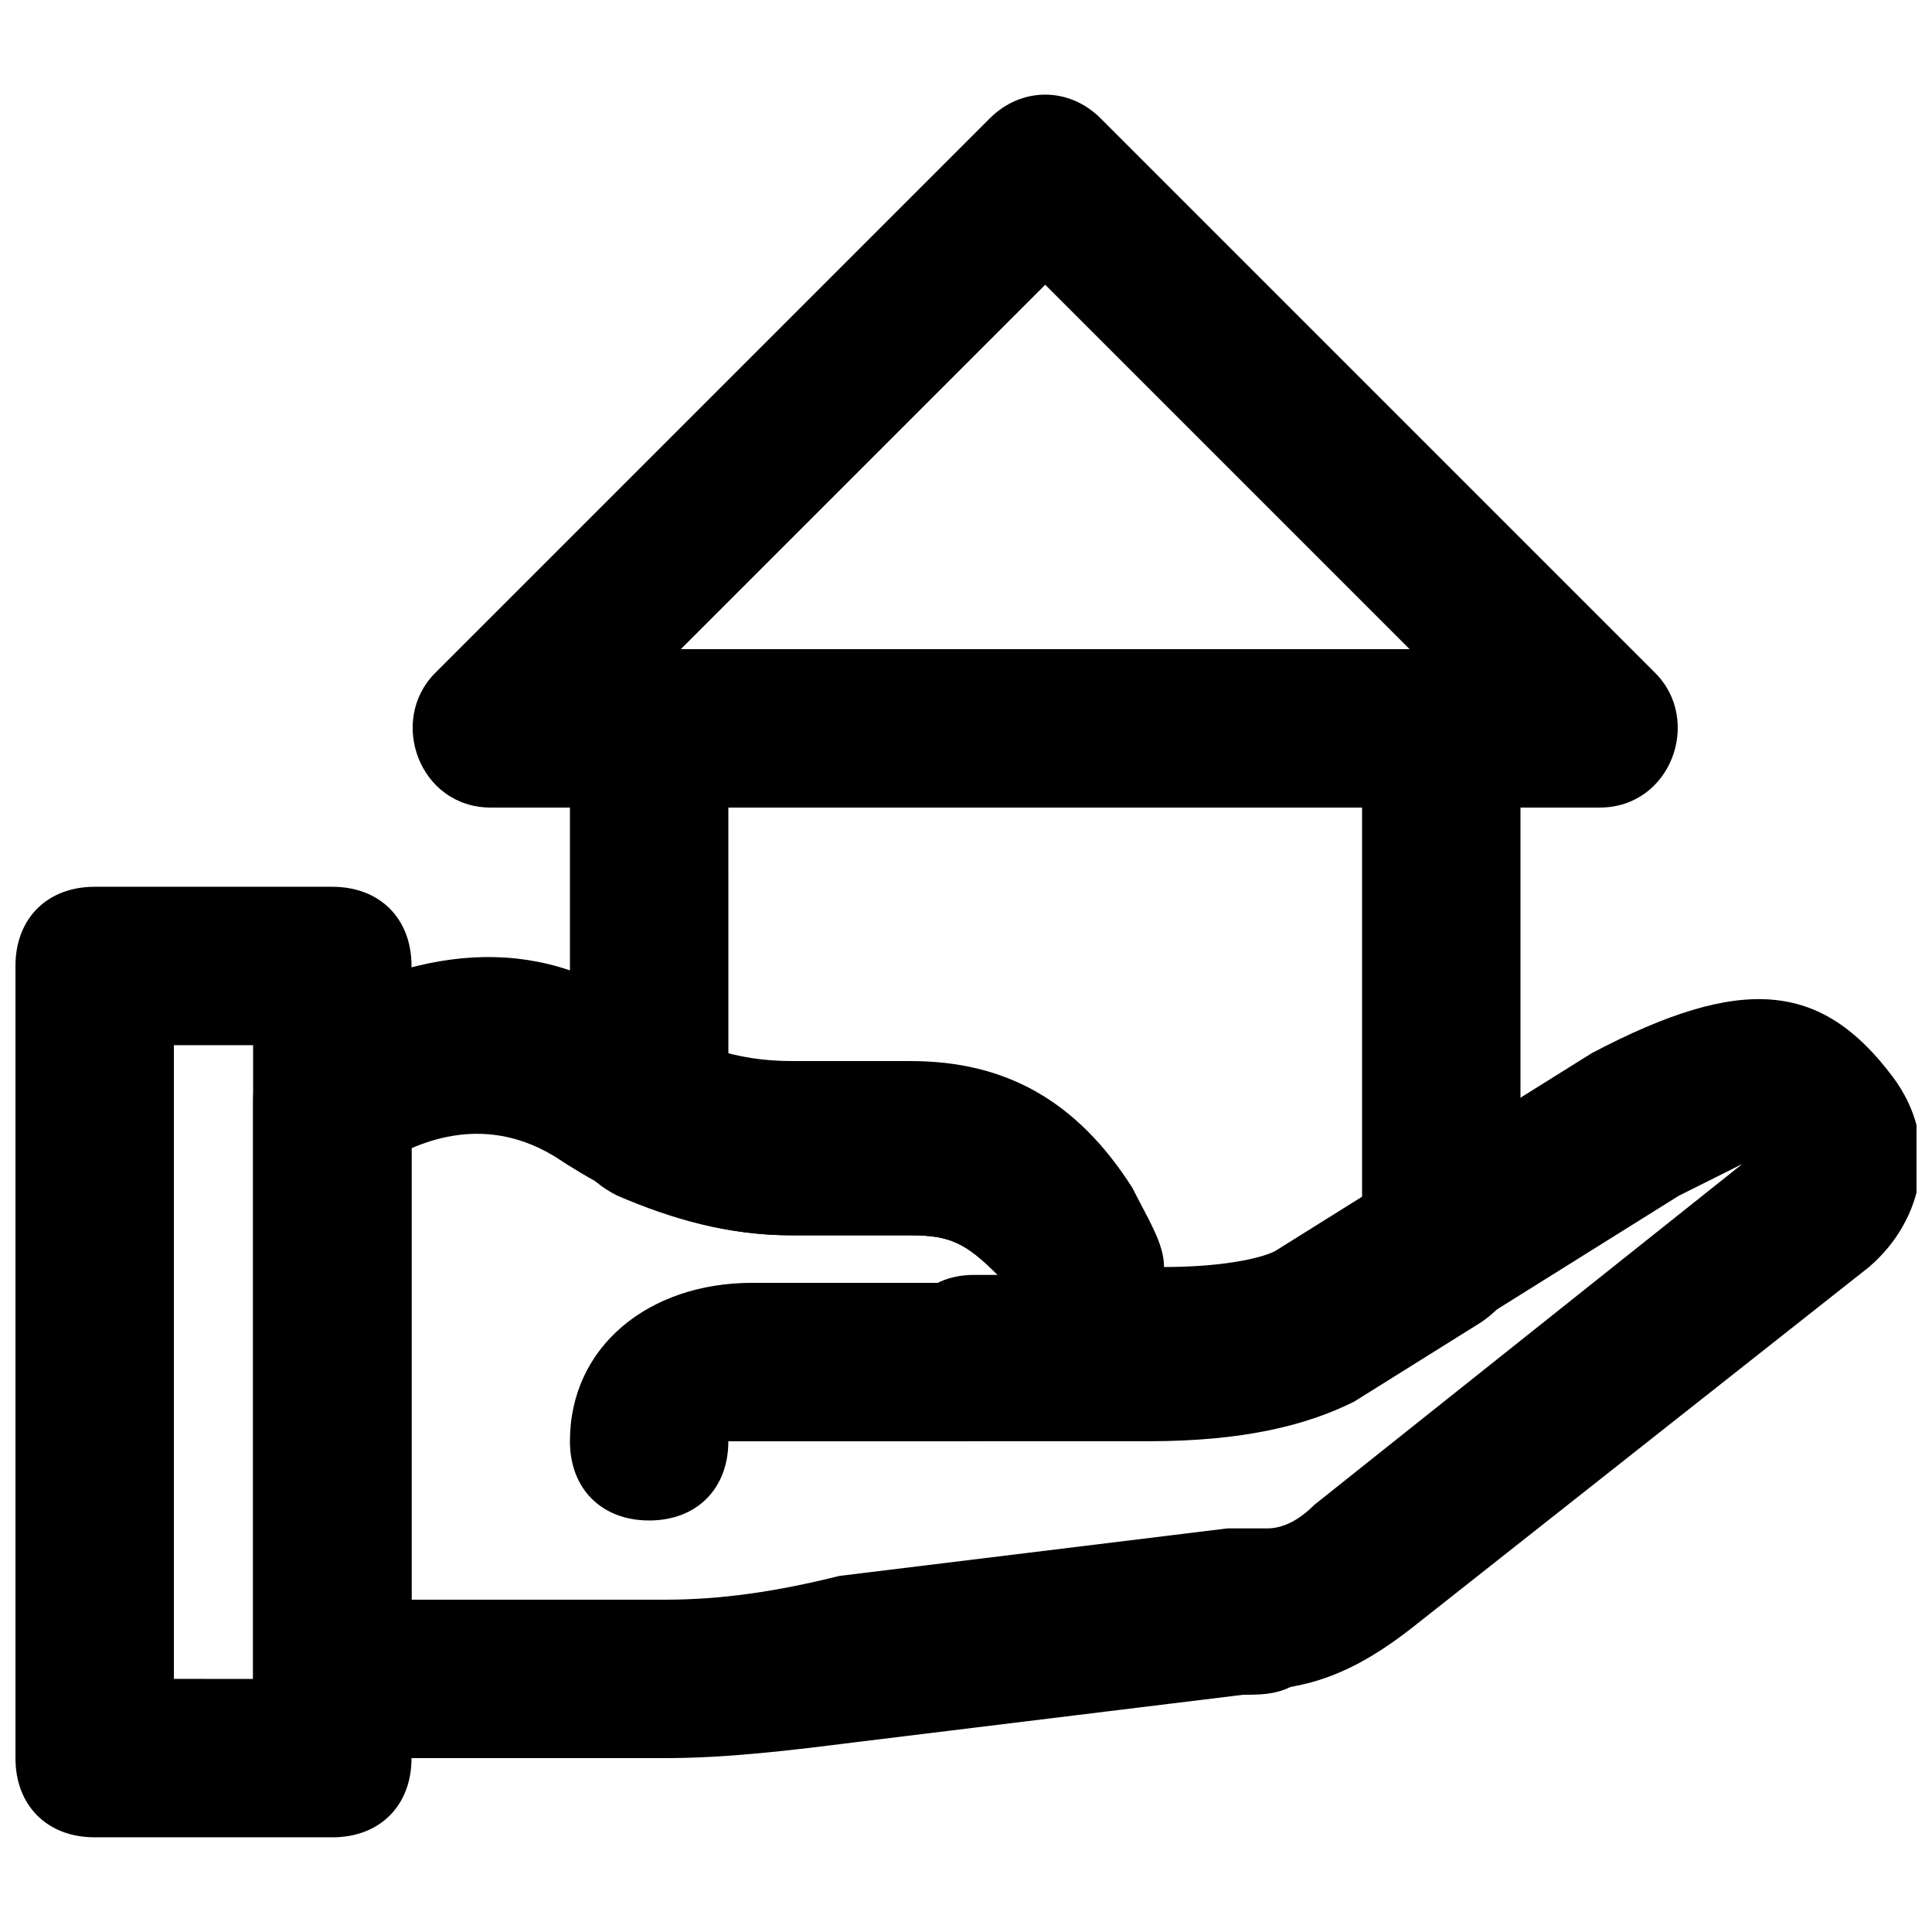 <?xml version="1.0" encoding="UTF-8"?>
<!-- Uploaded to: ICON Repo, www.svgrepo.com, Generator: ICON Repo Mixer Tools -->
<svg width="800px" height="800px" version="1.1" viewBox="144 144 512 512" xmlns="http://www.w3.org/2000/svg">
 <defs>
  <clipPath id="b">
   <path d="m148.09 379h105.91v252h-105.91z"/>
  </clipPath>
  <clipPath id="a">
   <path d="m211 397h440.9v213h-440.9z"/>
  </clipPath>
 </defs>
 <g clip-path="url(#b)">
  <path d="m169.09 630.91h62.977c12.594 0 20.992-8.398 20.992-20.992v-209.92c0-12.594-8.398-20.992-20.992-20.992h-62.977c-12.594 0-20.992 8.398-20.992 20.992v209.92c0 12.594 8.398 20.988 20.992 20.988zm20.992-209.92h20.992v167.94l-20.992-0.004z"/>
 </g>
 <path d="m337.02 525.95h6.297 56.68c12.594 0 20.992-8.398 20.992-20.992s-8.398-20.992-20.992-20.992h-56.68c-27.289 0-48.281 16.797-48.281 41.984 0 12.594 8.398 20.992 20.992 20.992s20.992-8.395 20.992-20.992z"/>
 <g clip-path="url(#a)">
  <path d="m481.87 591.03h2.098 2.098s2.098 0 4.199-2.098m-4.195 2.098c12.594-2.098 23.09-8.398 33.586-16.793l119.66-94.465c14.695-12.594 18.895-33.586 6.297-50.383-18.895-25.191-39.887-27.289-79.77-6.297l-83.969 52.48c-4.199 2.098-14.695 4.199-29.391 4.199 0-6.297-4.199-12.594-8.398-20.992-14.695-23.09-33.586-33.586-58.777-33.586l-31.484-0.004c-14.695 0-27.289-4.199-37.785-12.594-27.289-20.992-58.777-18.895-92.363 0-8.398 8.398-12.598 14.695-12.598 23.09v153.24c0 12.594 8.398 20.992 20.992 20.992h88.168c16.793 0 33.586-2.098 50.383-4.199l102.86-12.594c4.195 0 8.395 0 12.594-2.098m6.297-48.281c-4.199 4.199-8.398 6.297-12.594 6.297-2.098 0-4.199 0-6.297 2.098 4.199-2.098 4.199-2.098 6.297-2.098h2.098-4.199-6.297-2.098l-102.86 12.594c-16.797 4.199-31.492 6.297-46.184 6.297h-67.176v-119.66c14.695-6.297 27.289-4.199 37.785 2.098 18.895 12.594 39.887 20.992 62.977 20.992h31.488c10.496 0 14.695 2.098 23.09 10.496h-6.297c-27.289 0-27.289 41.984 0 41.984h8.398 33.586c27.289 0 48.281-4.199 60.879-10.496l83.969-52.48c8.398-4.199 12.594-6.297 16.793-8.398z"/>
 </g>
 <path d="m324.43 316.03 96.566-96.566 96.562 96.566zm243.51 41.984c18.895 0 27.289-23.09 14.695-35.688l-146.95-146.95c-8.398-8.398-20.992-8.398-29.391 0l-146.95 146.95c-12.59 12.594-4.195 35.688 14.699 35.688z"/>
 <path d="m400 483.96c-27.289 0-27.289 41.984 0 41.984h48.281c25.191 0 41.984-4.199 54.578-10.496l33.586-20.992c6.297-4.199 10.496-10.496 10.496-16.793v-140.64c0-12.594-8.398-20.992-20.992-20.992h-209.92c-12.598 0-20.992 8.395-20.992 20.992v104.96c0 8.398 4.199 14.695 12.594 18.895 14.695 6.297 29.391 10.496 46.184 10.496h31.488c10.496 0 14.695 2.098 23.09 10.496-4.199 2.094-6.297 2.094-8.395 2.094zm-62.977-125.95h167.94v107.06l-23.09 14.695c-4.199 2.098-14.695 4.199-29.391 4.199 0-6.297-4.199-12.594-8.398-20.992-14.695-23.09-33.586-33.586-58.777-33.586l-31.488-0.004c-6.297 0-10.496 0-16.793-2.098z"/>
</svg>